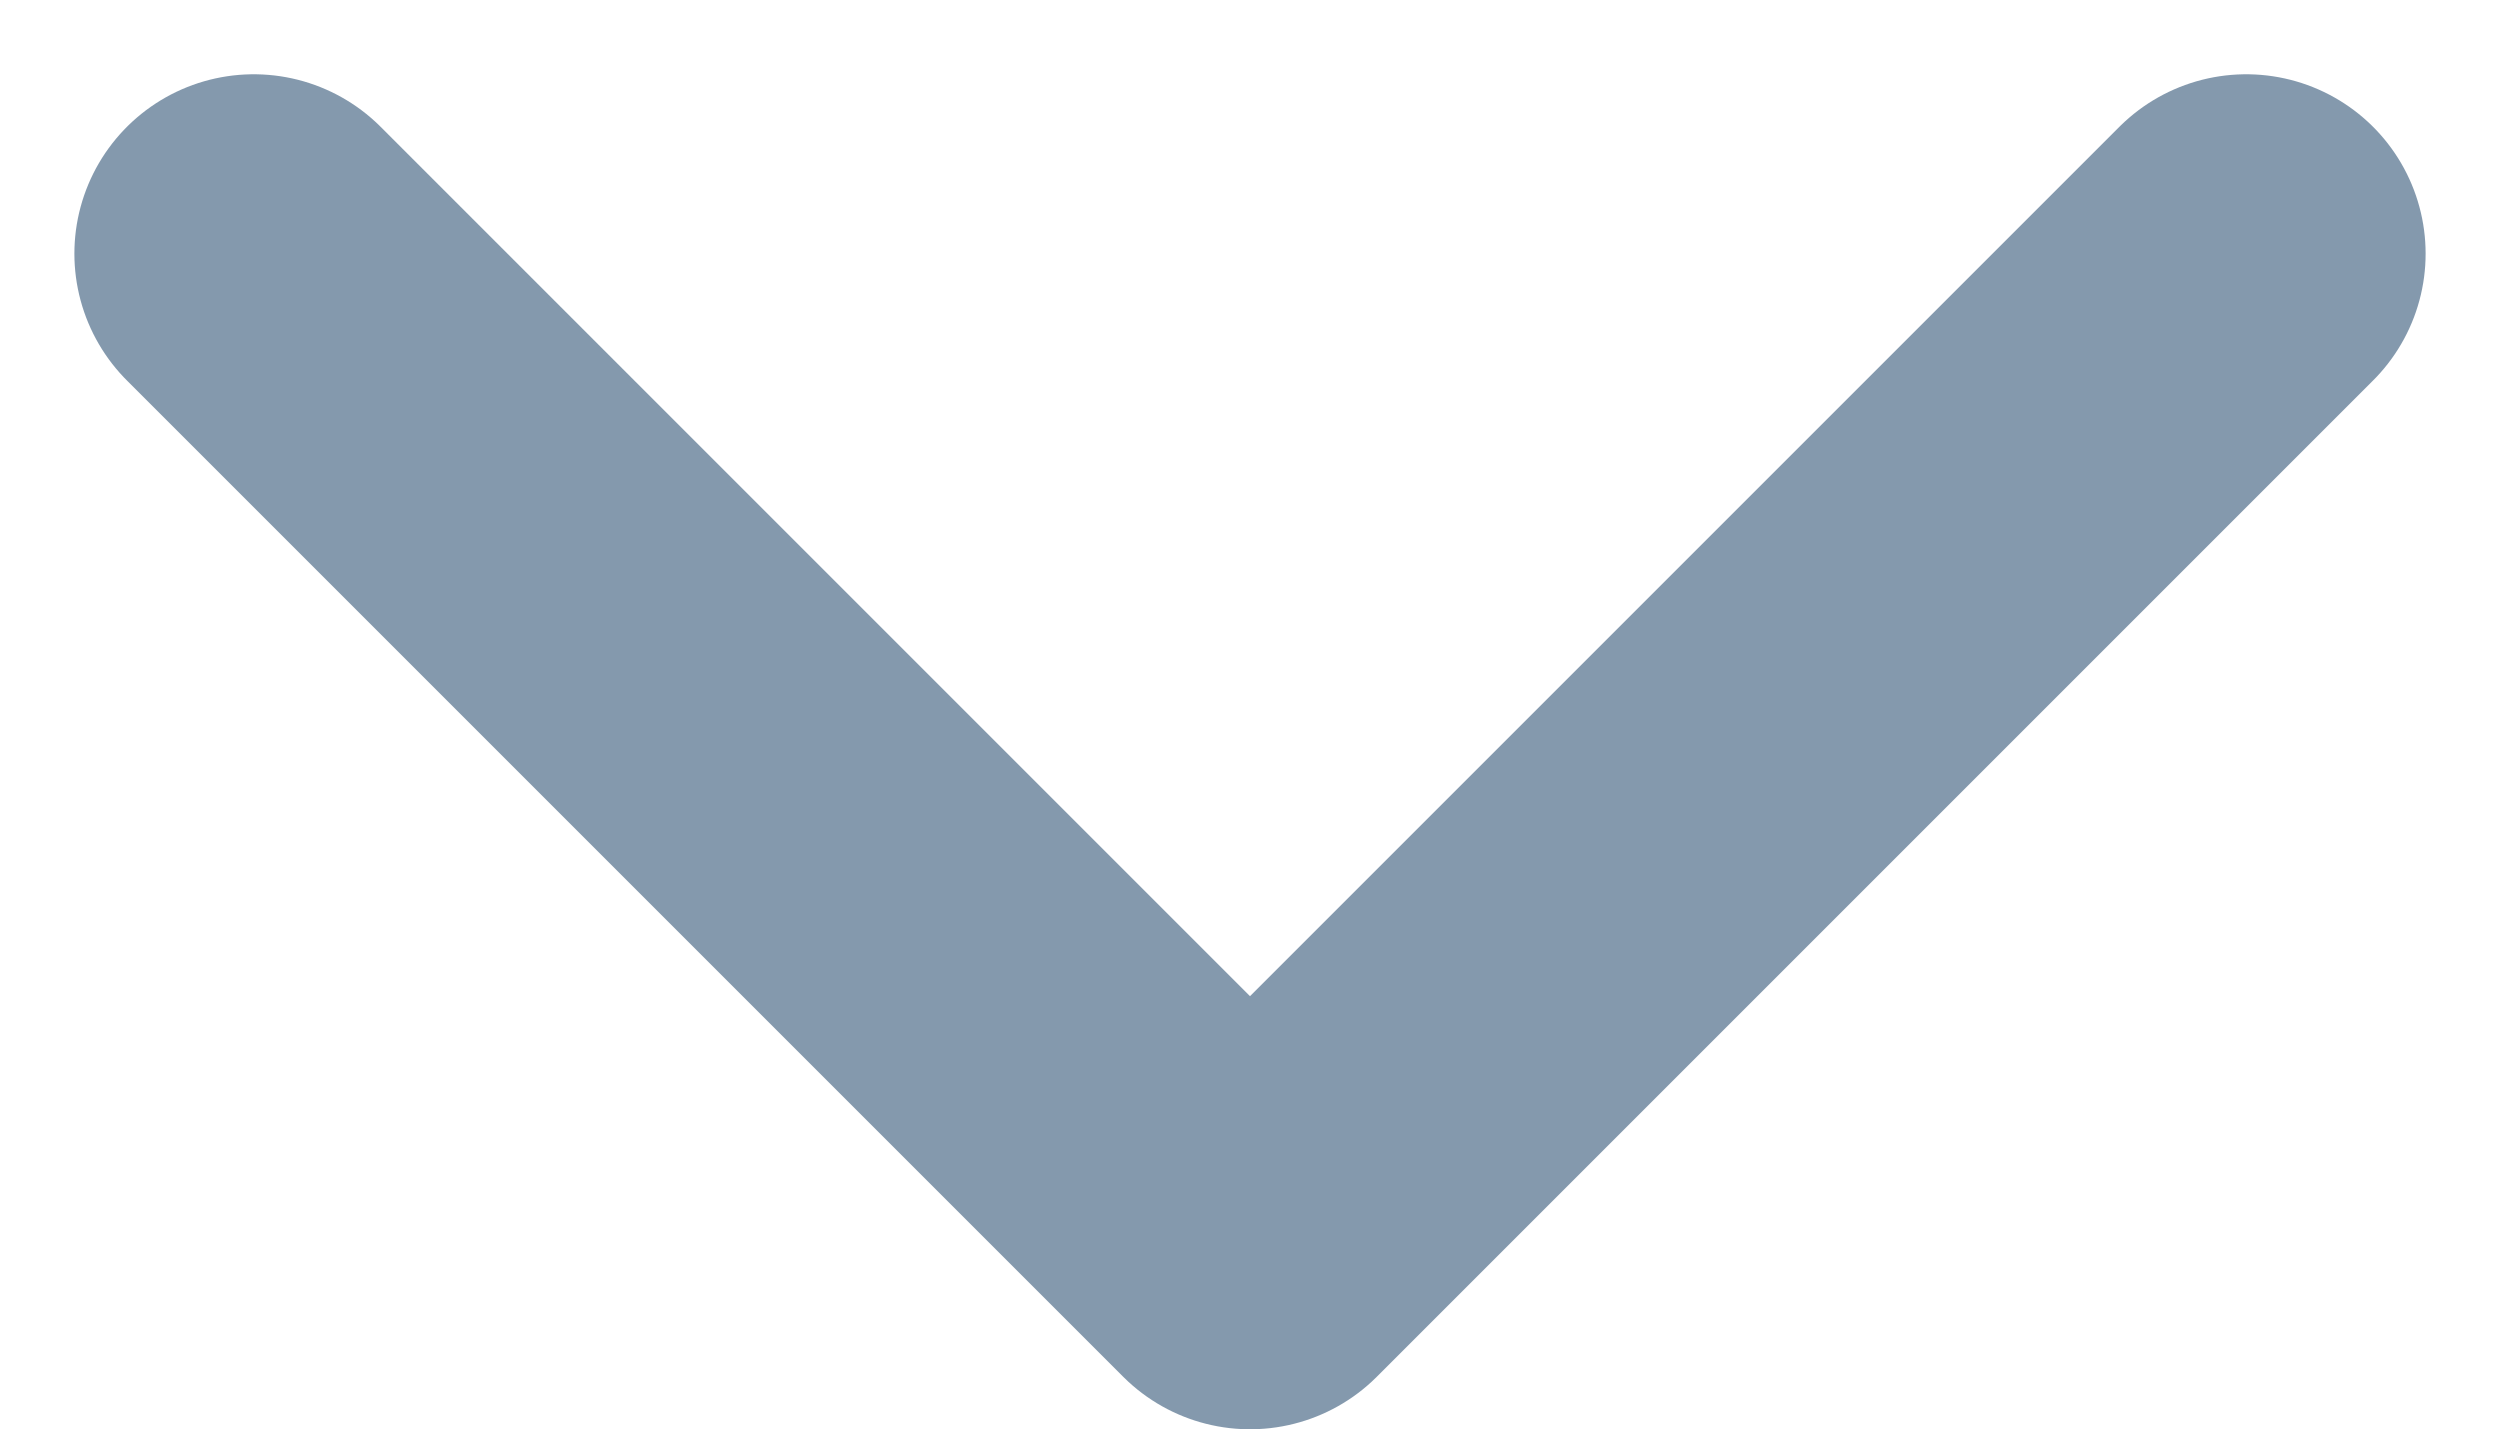 <svg xmlns="http://www.w3.org/2000/svg" width="20.904" height="11.951" viewBox="0 0 20.904 11.951">
  <path id="Path_7985" data-name="Path 7985" stroke="#0a345d" d="M-1097.33,17007l8.33-8.33,8.33,8.33" fill="none" transform="translate(-1078.548 17009.121) rotate(180)" stroke-linecap="round" stroke-linejoin="round" stroke-width="3" opacity="0.5"/>
</svg>
